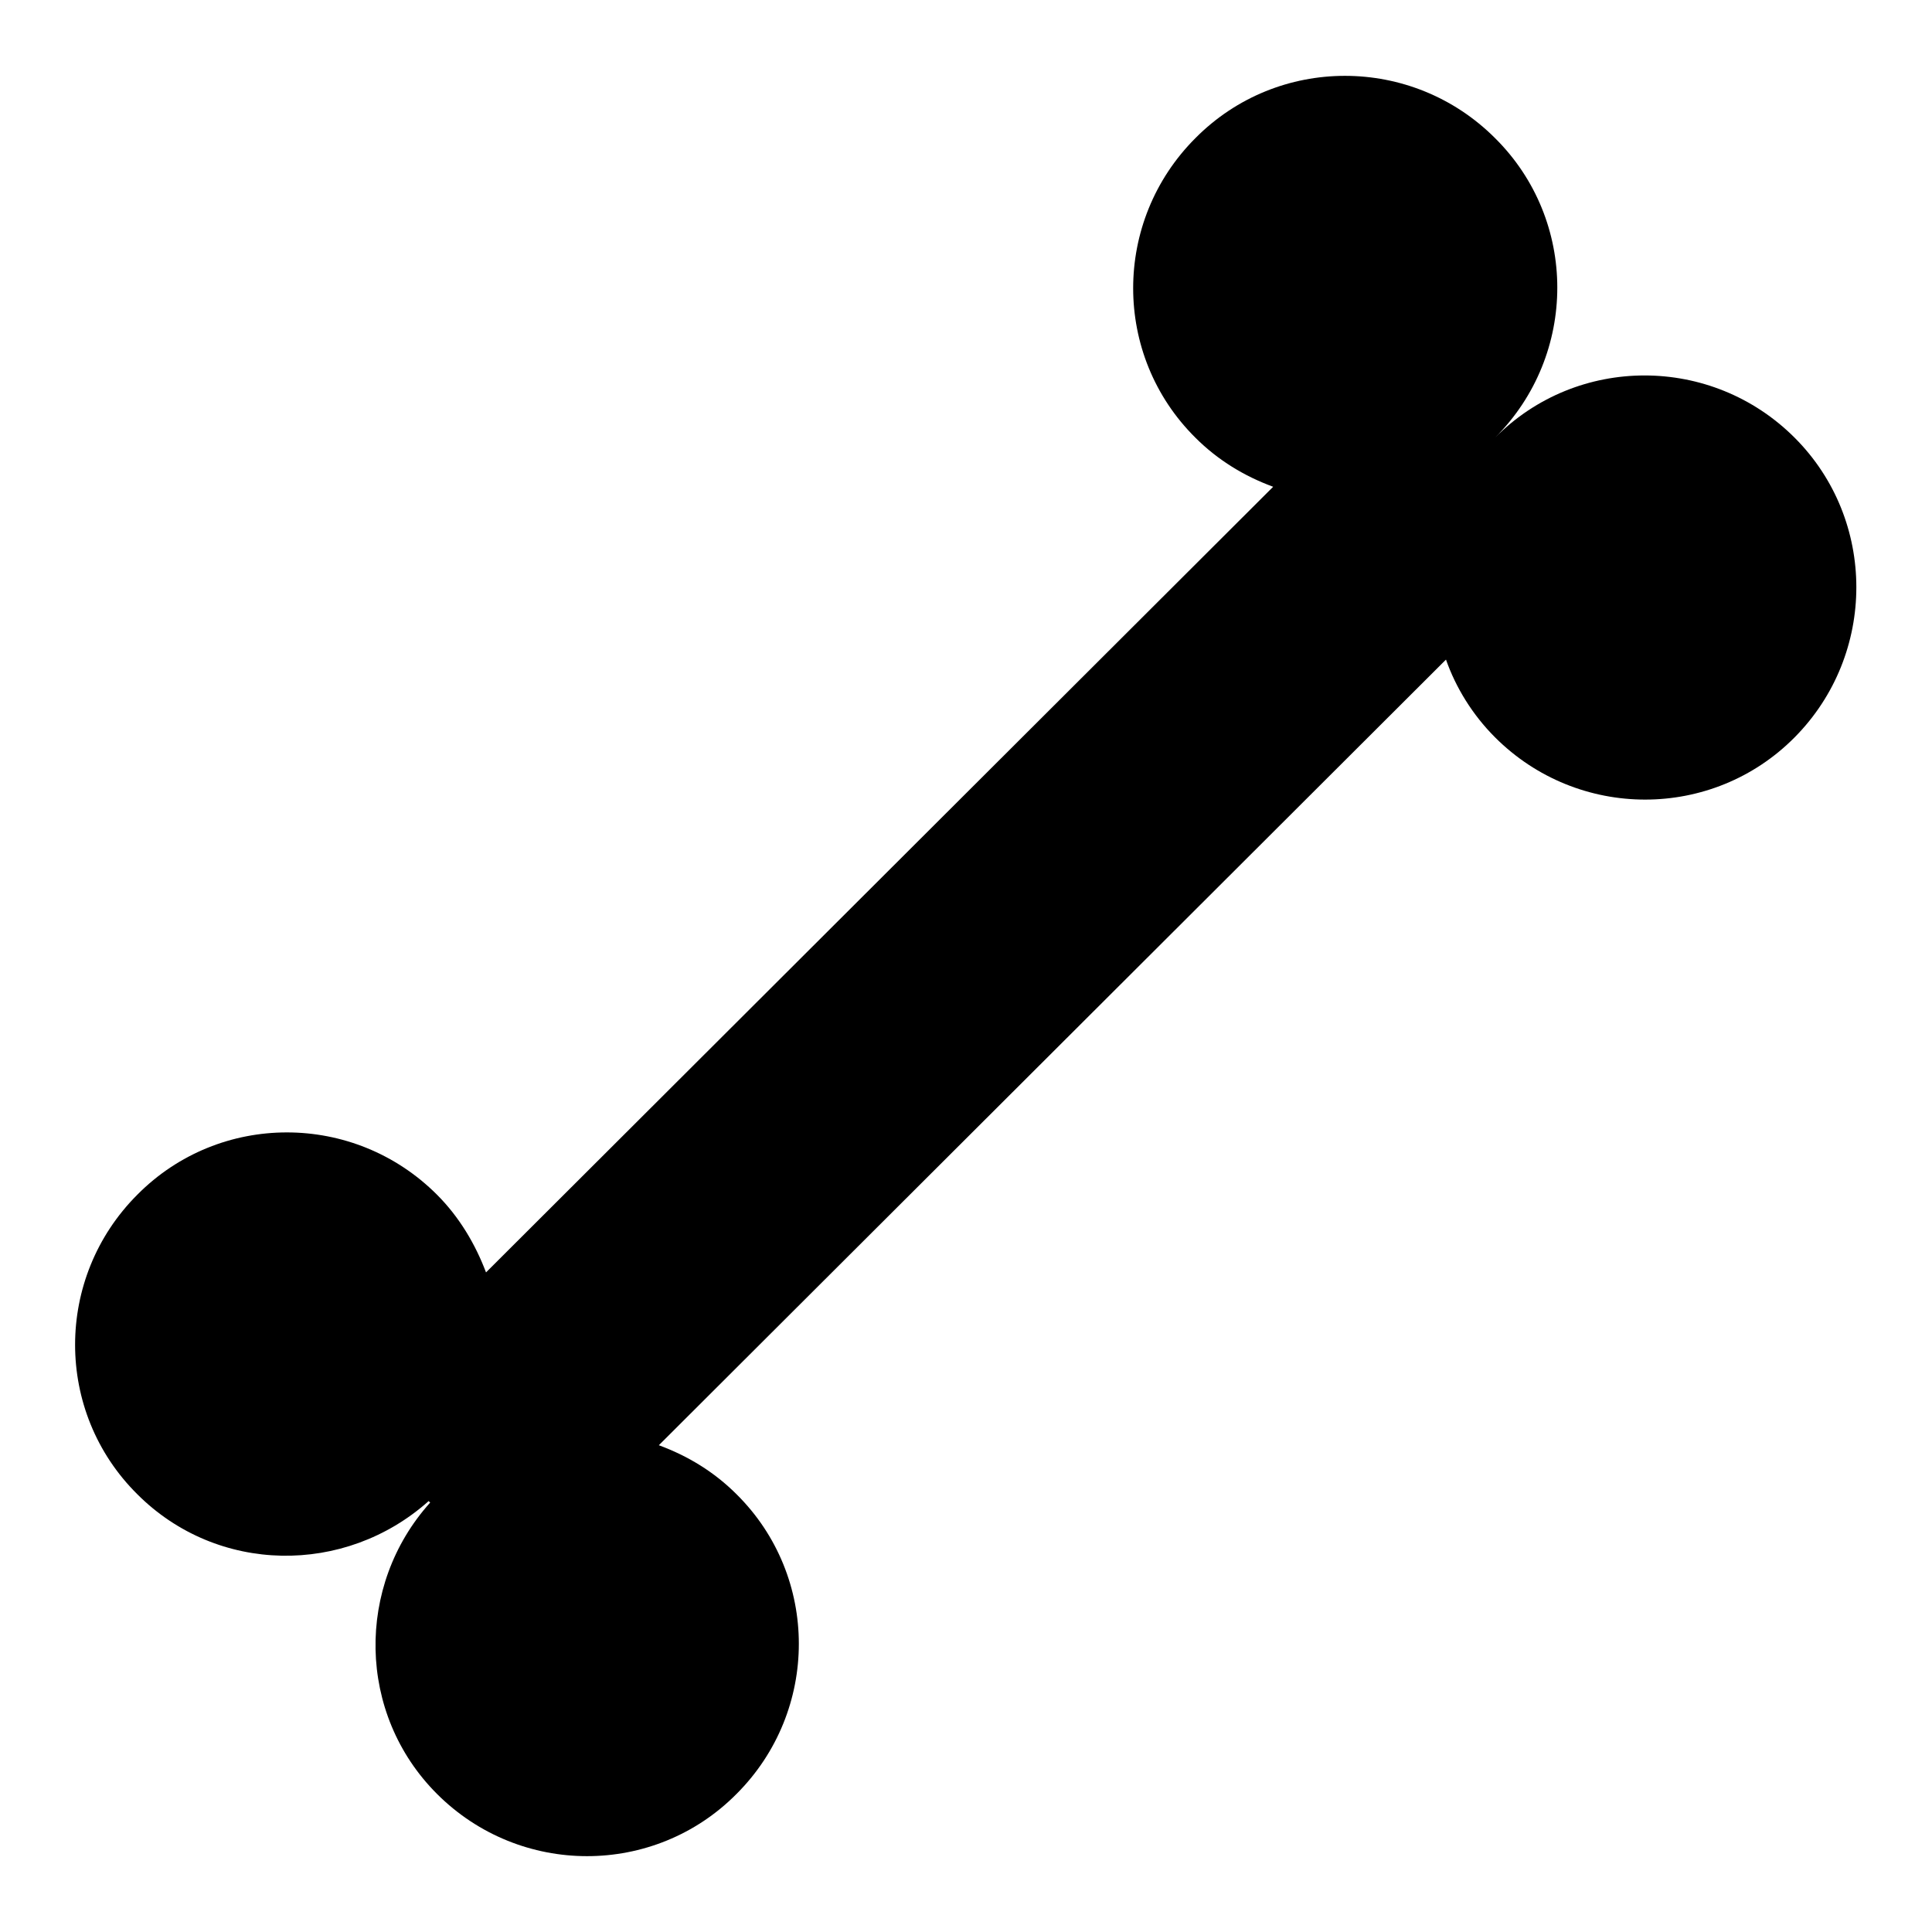 <?xml version="1.0" encoding="utf-8"?>
<!-- Svg Vector Icons : http://www.onlinewebfonts.com/icon -->
<!DOCTYPE svg PUBLIC "-//W3C//DTD SVG 1.1//EN" "http://www.w3.org/Graphics/SVG/1.1/DTD/svg11.dtd">
<svg version="1.1" xmlns="http://www.w3.org/2000/svg" xmlns:xlink="http://www.w3.org/1999/xlink" x="0px" y="0px" viewBox="0 0 256 256" enable-background="new 0 0 256 256" xml:space="preserve">
<g><g><g><g id="b61_bone"><path fill="#000000" d="M237.8,58c-11-11-28.8-11-39.7,0c11-11,11-28.8,0-39.7c-11-11-28.8-11-39.7,0c-11,11-11,28.8,0,39.7c3,3,6.5,5.1,10.3,6.5L64.4,168.6c-1.4-3.7-3.5-7.3-6.5-10.3c-11-11-28.8-11-39.7,0c-11,11-11,28.8,0,39.7c10.6,10.6,27.5,10.8,38.6,0.9l0.2,0.2c-9.9,11-9.7,28,0.9,38.6c11,11,28.8,11,39.7,0c11-11,11-28.8,0-39.7c-3-3-6.5-5.1-10.3-6.5L191.6,87.4c1.3,3.7,3.5,7.3,6.5,10.3c11,11,28.8,11,39.7,0C248.7,86.7,248.7,68.9,237.8,58z"/></g><g id="Capa_1_201_"></g></g><g></g><g></g><g></g><g></g><g></g><g></g><g></g><g></g><g></g><g></g><g></g><g></g><g></g><g></g><g></g></g></g>
</svg>